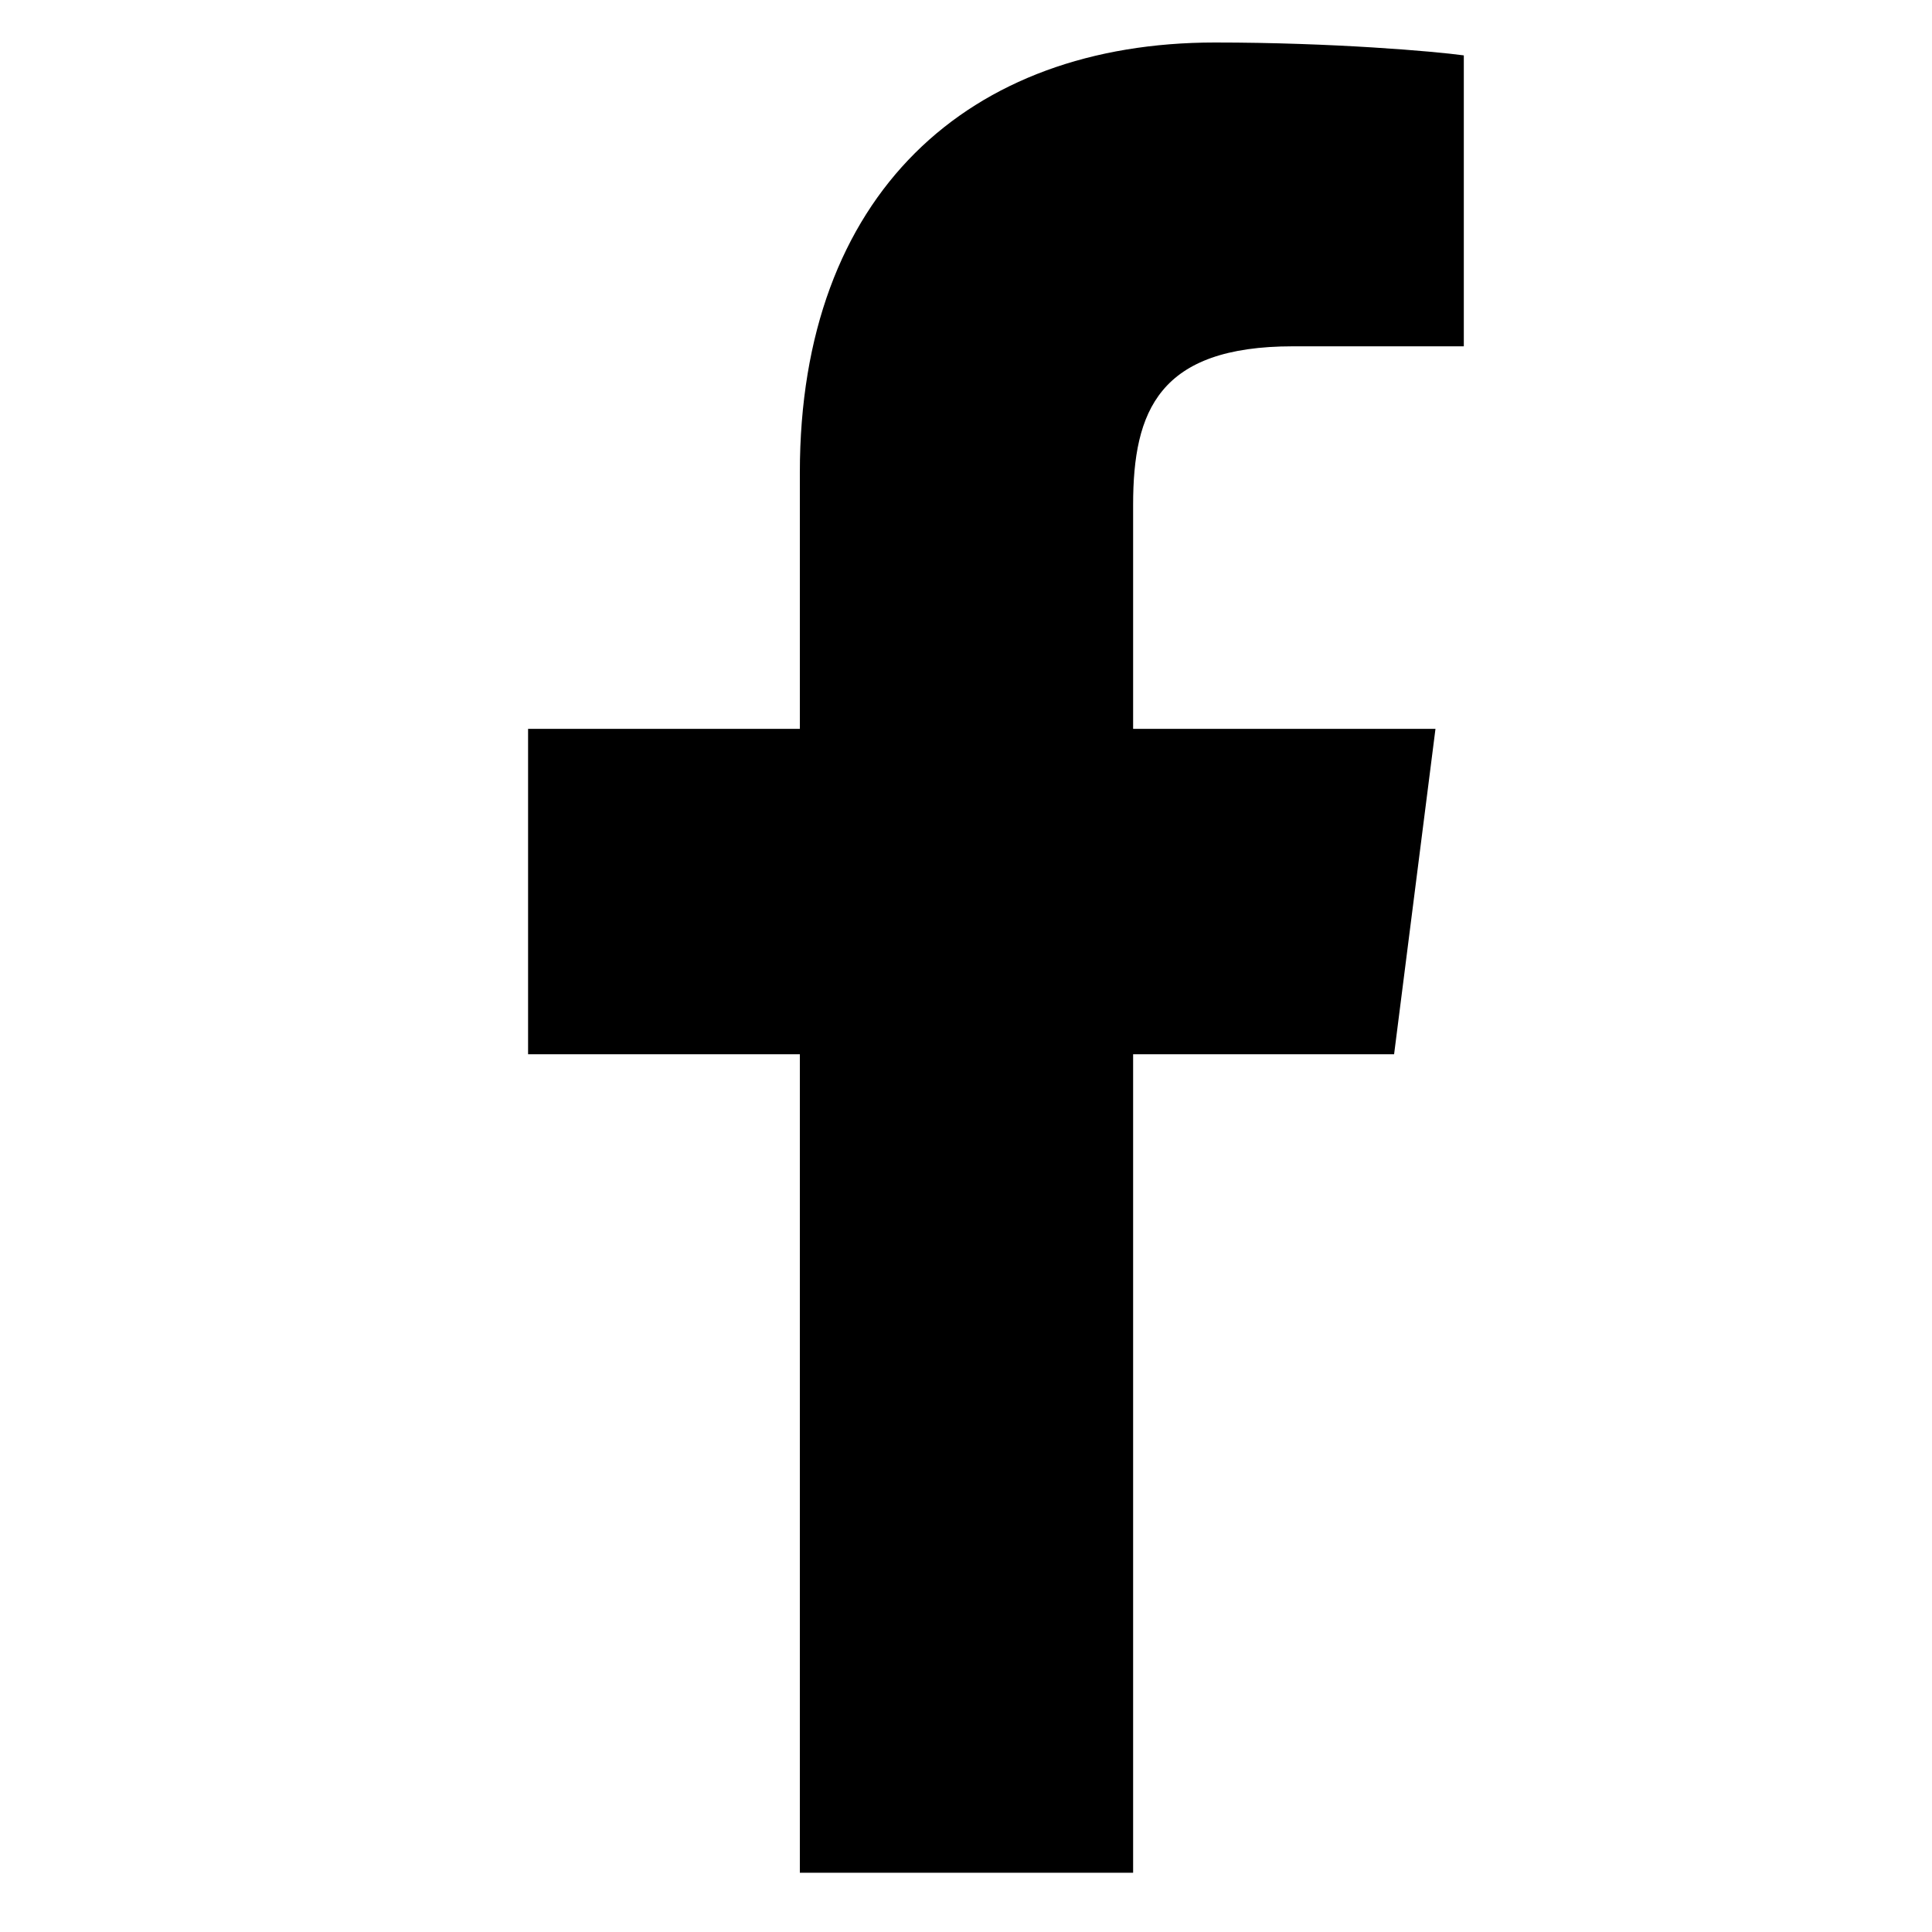 <svg width="12" height="12" viewBox="0 0 12 12" fill="none" xmlns="http://www.w3.org/2000/svg">
<g id="facebook 1" clip-path="url(#clip0_2014_18)">
<path id="Vector" d="M8.031 2.151H9.092V0.344C8.909 0.319 8.28 0.264 7.546 0.264C6.016 0.264 4.968 1.205 4.968 2.935V4.527H3.28V6.548H4.968V11.632H7.038V6.548H8.659L8.916 4.527H7.038V3.135C7.038 2.551 7.199 2.151 8.031 2.151Z" fill="black"/>
</g>
<defs>
<clipPath id="clip0_2014_18">
<rect width="11.625" height="11.368" fill="white" transform="translate(0.283 0.264)"/>
</clipPath>
</defs>
</svg>
